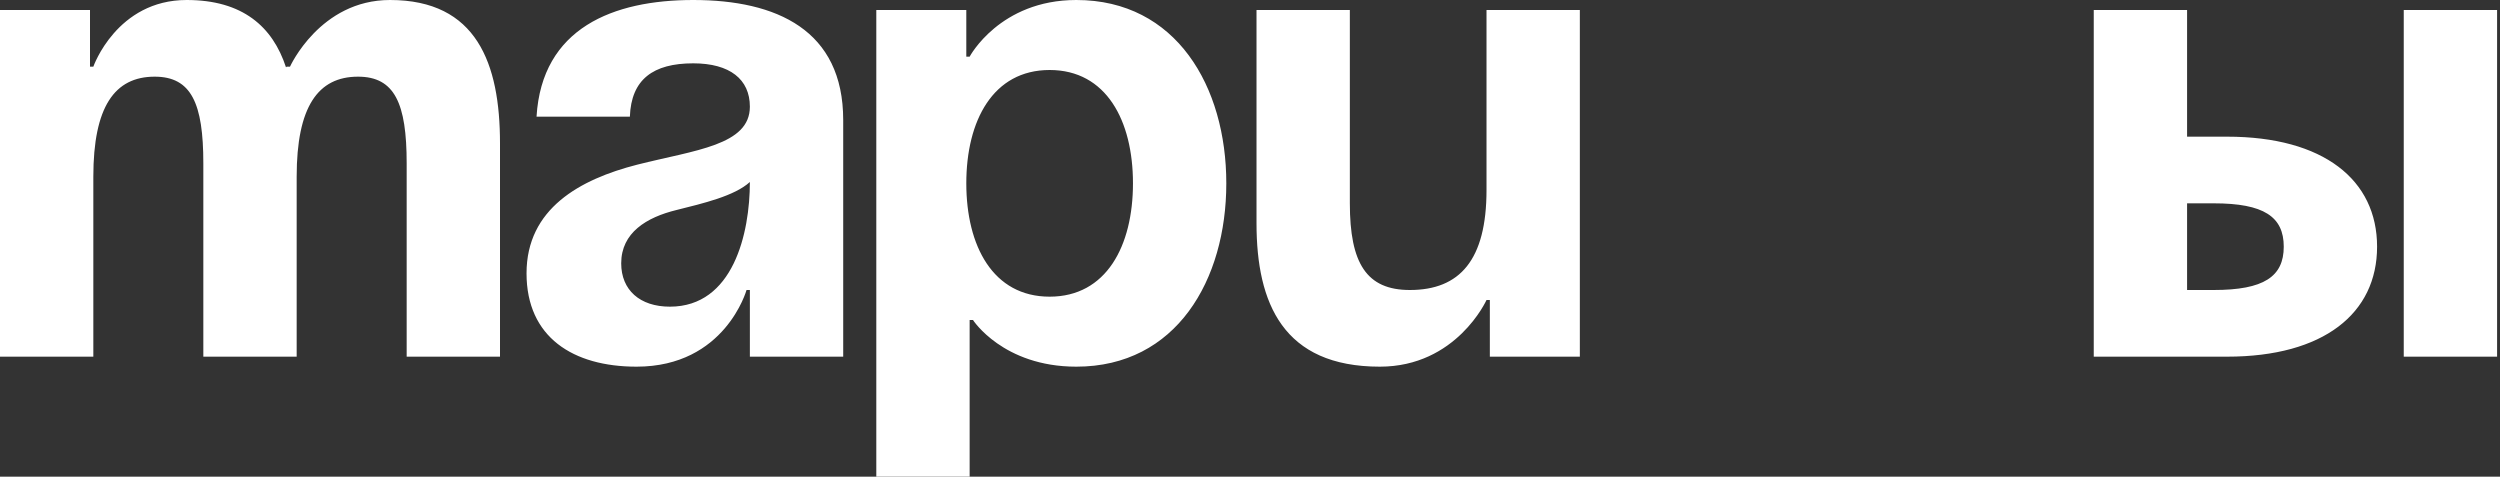 <?xml version="1.0" encoding="UTF-8"?> <svg xmlns="http://www.w3.org/2000/svg" width="750" height="143" viewBox="0 0 750 143" fill="none"><rect x="0" y="0" width="750" height="143" fill="#333333" stroke="none"/> <path d="M61 107V49C61 31 57.4 23 46.4 23C34.4 23 28 32 28 53V107H7.45058e-08V3H27V20H28C28 20 35 -5.24521e-06 56 -5.24521e-06C72.8 -5.24521e-06 81.8 8 85.8 20.2L86 20H87C87 20 96 -5.24521e-06 117 -5.24521e-06C143 -5.24521e-06 150 19 150 43V107H122V49C122 31 118.4 23 107.4 23C95.4 23 89 32 89 53V107H61ZM188.961 35H160.961C162.561 8.4 183.961 -5.24521e-06 207.961 -5.24521e-06C232.961 -5.24521e-06 252.961 9 252.961 36V107H224.961V87H223.961C223.961 87 217.561 110 190.961 110C171.961 110 157.961 101.2 157.961 82C157.961 62.6 173.961 53.8 191.161 49.4C208.561 45 224.961 43.6 224.961 32C224.961 23.8 218.961 19 207.961 19C195.961 19 189.361 23.8 188.961 35ZM224.961 54.6C220.361 58.8 210.961 61 202.961 63C193.961 65.2 186.361 69.8 186.361 79C186.361 87 191.961 92 200.961 92C219.961 92 224.961 70 224.961 54.6ZM262.891 143V3H289.891V17H290.891C290.891 17 299.891 -5.24521e-06 322.891 -5.24521e-06C352.891 -5.24521e-06 367.891 26 367.891 55C367.891 84 352.891 110 322.891 110C300.891 110 291.891 96 291.891 96H290.891V143H262.891ZM289.891 55C289.891 73.8 297.891 89 314.891 89C331.891 89 339.891 73.8 339.891 55C339.891 36.2 331.891 21 314.891 21C297.891 21 289.891 36.2 289.891 55ZM473.953 3V107H446.953V90H445.953C445.953 90 436.953 110 413.953 110C384.953 110 376.953 91 376.953 67V3H404.953V61C404.953 79 409.953 87 422.953 87C437.953 87 445.953 78 445.953 57V3H473.953ZM628.125 107V3H656.125V41H668.125C697.125 41 713.125 54 713.125 74C713.125 94 697.125 107 668.125 107H628.125ZM664.125 61H656.125V87H664.125C679.125 87 685.125 83 685.125 74C685.125 65 679.125 61 664.125 61ZM749.125 3V107H721.125V3H749.125Z" fill="white"></path> </svg> 